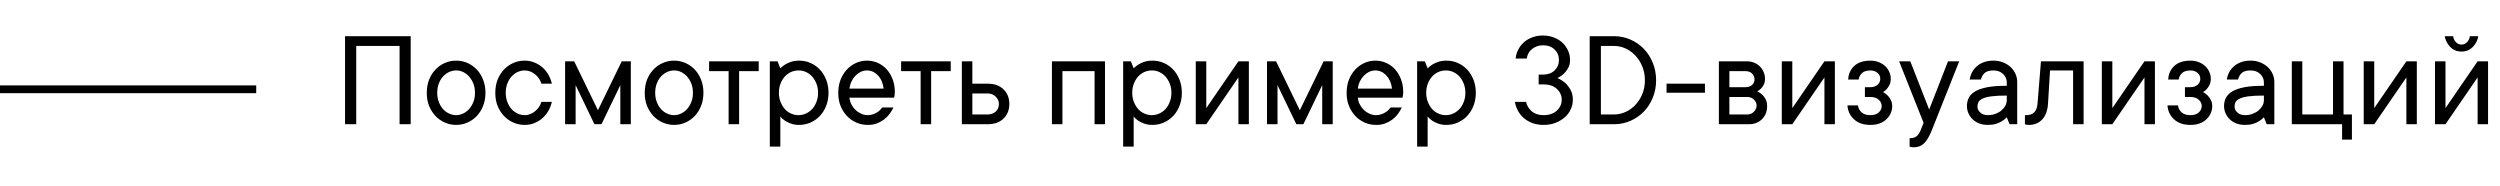 <?xml version="1.0" encoding="UTF-8"?> <svg xmlns="http://www.w3.org/2000/svg" width="322" height="24" viewBox="0 0 322 24" fill="none"> <path d="M52.897 4.662V16H51.464V5.919H45.883V16H44.441V4.662H52.897ZM56.315 11.948C56.315 12.382 56.383 12.774 56.518 13.126C56.652 13.477 56.831 13.782 57.054 14.04C57.282 14.292 57.543 14.485 57.836 14.62C58.129 14.761 58.434 14.831 58.75 14.831C59.06 14.831 59.362 14.761 59.655 14.62C59.948 14.479 60.206 14.286 60.429 14.04C60.651 13.788 60.833 13.483 60.974 13.126C61.114 12.774 61.182 12.382 61.176 11.948C61.176 11.515 61.108 11.122 60.974 10.771C60.833 10.419 60.651 10.117 60.429 9.865C60.206 9.613 59.948 9.417 59.655 9.276C59.362 9.136 59.06 9.068 58.75 9.074C58.44 9.074 58.135 9.142 57.836 9.276C57.543 9.417 57.282 9.613 57.054 9.865C56.825 10.117 56.647 10.419 56.518 10.771C56.383 11.122 56.315 11.515 56.315 11.948ZM62.529 11.948C62.529 12.558 62.43 13.117 62.23 13.627C62.031 14.131 61.762 14.565 61.422 14.928C61.082 15.291 60.681 15.575 60.218 15.78C59.755 15.985 59.266 16.088 58.75 16.088C58.234 16.088 57.745 15.985 57.282 15.78C56.819 15.575 56.418 15.291 56.078 14.928C55.738 14.565 55.466 14.131 55.261 13.627C55.062 13.123 54.965 12.563 54.971 11.948C54.971 11.339 55.067 10.782 55.261 10.278C55.46 9.774 55.732 9.338 56.078 8.969C56.418 8.605 56.819 8.321 57.282 8.116C57.745 7.911 58.234 7.809 58.75 7.809C59.266 7.809 59.755 7.911 60.218 8.116C60.681 8.321 61.082 8.605 61.422 8.969C61.762 9.332 62.031 9.769 62.23 10.278C62.43 10.782 62.529 11.339 62.529 11.948ZM67.574 9.074C67.264 9.074 66.959 9.142 66.66 9.276C66.367 9.417 66.106 9.613 65.878 9.865C65.649 10.117 65.471 10.419 65.342 10.771C65.207 11.122 65.14 11.515 65.14 11.948C65.14 12.382 65.207 12.774 65.342 13.126C65.477 13.477 65.655 13.782 65.878 14.04C66.106 14.292 66.367 14.485 66.66 14.62C66.953 14.761 67.258 14.831 67.574 14.831C67.838 14.831 68.087 14.781 68.321 14.682C68.556 14.588 68.764 14.462 68.945 14.304C69.133 14.146 69.294 13.967 69.429 13.768C69.564 13.562 69.666 13.346 69.736 13.117H71.081C70.987 13.527 70.838 13.911 70.633 14.269C70.428 14.626 70.173 14.942 69.868 15.218C69.564 15.487 69.215 15.701 68.822 15.859C68.43 16.018 68.014 16.094 67.574 16.088C67.059 16.088 66.569 15.985 66.106 15.78C65.644 15.575 65.242 15.291 64.902 14.928C64.562 14.565 64.29 14.131 64.085 13.627C63.886 13.123 63.789 12.563 63.795 11.948C63.795 11.339 63.892 10.782 64.085 10.278C64.284 9.774 64.557 9.338 64.902 8.969C65.242 8.605 65.644 8.321 66.106 8.116C66.569 7.911 67.059 7.809 67.574 7.809C68.019 7.809 68.436 7.888 68.822 8.046C69.215 8.204 69.564 8.415 69.868 8.679C70.173 8.948 70.428 9.265 70.633 9.628C70.838 9.985 70.987 10.369 71.081 10.779H69.736C69.666 10.551 69.564 10.334 69.429 10.129C69.294 9.924 69.133 9.745 68.945 9.593C68.758 9.435 68.55 9.309 68.321 9.215C68.087 9.121 67.838 9.074 67.574 9.074ZM76.565 16L74.14 10.964V16H72.786V7.896H73.955L77.014 14.198L80.081 7.896H81.25V16H79.897V10.964L77.471 16H76.565ZM84.388 11.948C84.388 12.382 84.455 12.774 84.59 13.126C84.725 13.477 84.903 13.782 85.126 14.04C85.355 14.292 85.615 14.485 85.908 14.62C86.201 14.761 86.506 14.831 86.822 14.831C87.133 14.831 87.435 14.761 87.728 14.62C88.02 14.479 88.278 14.286 88.501 14.04C88.724 13.788 88.905 13.483 89.046 13.126C89.186 12.774 89.254 12.382 89.248 11.948C89.248 11.515 89.181 11.122 89.046 10.771C88.905 10.419 88.724 10.117 88.501 9.865C88.278 9.613 88.02 9.417 87.728 9.276C87.435 9.136 87.133 9.068 86.822 9.074C86.512 9.074 86.207 9.142 85.908 9.276C85.615 9.417 85.355 9.613 85.126 9.865C84.897 10.117 84.719 10.419 84.59 10.771C84.455 11.122 84.388 11.515 84.388 11.948ZM90.602 11.948C90.602 12.558 90.502 13.117 90.303 13.627C90.103 14.131 89.834 14.565 89.494 14.928C89.154 15.291 88.753 15.575 88.29 15.78C87.827 15.985 87.338 16.088 86.822 16.088C86.307 16.088 85.817 15.985 85.355 15.78C84.892 15.575 84.49 15.291 84.15 14.928C83.811 14.565 83.538 14.131 83.333 13.627C83.134 13.123 83.037 12.563 83.043 11.948C83.043 11.339 83.14 10.782 83.333 10.278C83.532 9.774 83.805 9.338 84.15 8.969C84.49 8.605 84.892 8.321 85.355 8.116C85.817 7.911 86.307 7.809 86.822 7.809C87.338 7.809 87.827 7.911 88.29 8.116C88.753 8.321 89.154 8.605 89.494 8.969C89.834 9.332 90.103 9.769 90.303 10.278C90.502 10.782 90.602 11.339 90.602 11.948ZM91.331 7.896H97.721V9.162H95.198V16H93.845V9.162H91.331V7.896ZM100.322 11.948C100.322 12.382 100.393 12.774 100.533 13.126C100.674 13.477 100.855 13.782 101.078 14.04C101.307 14.292 101.573 14.485 101.878 14.62C102.183 14.761 102.505 14.831 102.845 14.831C103.179 14.831 103.501 14.761 103.812 14.62C104.116 14.479 104.383 14.286 104.611 14.04C104.84 13.788 105.021 13.483 105.156 13.126C105.297 12.774 105.367 12.382 105.367 11.948C105.367 11.515 105.297 11.122 105.156 10.771C105.016 10.419 104.834 10.117 104.611 9.865C104.383 9.613 104.116 9.417 103.812 9.276C103.507 9.136 103.185 9.068 102.845 9.074C102.511 9.074 102.188 9.142 101.878 9.276C101.573 9.417 101.307 9.613 101.078 9.865C100.85 10.117 100.668 10.419 100.533 10.771C100.393 11.122 100.322 11.515 100.322 11.948ZM100.507 8.802C100.677 8.62 100.879 8.459 101.113 8.318C101.318 8.184 101.57 8.066 101.869 7.967C102.168 7.867 102.522 7.814 102.933 7.809C103.448 7.809 103.938 7.911 104.4 8.116C104.863 8.321 105.265 8.605 105.604 8.969C105.944 9.332 106.214 9.769 106.413 10.278C106.612 10.782 106.712 11.339 106.712 11.948C106.712 12.558 106.612 13.117 106.413 13.627C106.214 14.131 105.944 14.565 105.604 14.928C105.265 15.291 104.863 15.575 104.4 15.78C103.938 15.985 103.448 16.088 102.933 16.088C102.522 16.088 102.168 16.032 101.869 15.921C101.57 15.81 101.318 15.687 101.113 15.552C100.873 15.394 100.671 15.212 100.507 15.007V18.883H99.153V7.896H100.146L100.507 8.802ZM115.079 13.838C114.944 14.125 114.774 14.406 114.569 14.682C114.364 14.957 114.124 15.197 113.849 15.402C113.573 15.607 113.263 15.774 112.917 15.903C112.571 16.032 112.182 16.094 111.748 16.088C111.232 16.088 110.743 15.985 110.28 15.78C109.817 15.575 109.416 15.291 109.076 14.928C108.736 14.565 108.464 14.131 108.259 13.627C108.06 13.123 107.963 12.563 107.969 11.948C107.969 11.339 108.065 10.782 108.259 10.278C108.458 9.774 108.728 9.338 109.067 8.969C109.401 8.605 109.794 8.321 110.245 8.116C110.696 7.911 111.168 7.809 111.66 7.809C112.152 7.809 112.615 7.905 113.049 8.099C113.488 8.292 113.869 8.564 114.191 8.916C114.514 9.268 114.771 9.695 114.965 10.199C115.158 10.697 115.255 11.251 115.255 11.86C115.255 11.977 115.249 12.08 115.237 12.168C115.226 12.25 115.214 12.32 115.202 12.379C115.19 12.449 115.179 12.517 115.167 12.581H109.41C109.434 12.868 109.513 13.149 109.647 13.425C109.788 13.7 109.964 13.94 110.175 14.146C110.386 14.351 110.629 14.515 110.904 14.638C111.18 14.767 111.461 14.831 111.748 14.831C112 14.831 112.226 14.796 112.425 14.726C112.624 14.655 112.803 14.57 112.961 14.471C113.125 14.377 113.26 14.271 113.365 14.154C113.471 14.043 113.562 13.938 113.638 13.838H115.079ZM111.66 9.074C111.385 9.074 111.121 9.133 110.869 9.25C110.623 9.367 110.4 9.528 110.201 9.733C109.996 9.938 109.823 10.185 109.683 10.472C109.542 10.759 109.451 11.072 109.41 11.412H113.813C113.72 10.691 113.471 10.12 113.066 9.698C112.668 9.282 112.199 9.074 111.66 9.074ZM116.063 7.896H122.453V9.162H119.931V16H118.577V9.162H116.063V7.896ZM127.217 10.779C128.078 10.779 128.758 11.023 129.256 11.509C129.754 11.995 130.003 12.622 130.003 13.39C130.003 14.157 129.754 14.784 129.256 15.271C128.758 15.757 128.078 16 127.217 16H123.886V7.896H125.239V10.779H127.217ZM127.217 14.743C127.627 14.743 127.97 14.62 128.245 14.374C128.521 14.128 128.658 13.8 128.658 13.39C128.658 13.032 128.521 12.719 128.245 12.449C127.97 12.174 127.627 12.036 127.217 12.036H125.239V14.743H127.217ZM142.325 7.896V16H140.98V9.162H136.841V16H135.487V7.896H142.325ZM145.832 11.948C145.832 12.382 145.902 12.774 146.043 13.126C146.184 13.477 146.365 13.782 146.588 14.04C146.816 14.292 147.083 14.485 147.388 14.62C147.692 14.761 148.015 14.831 148.354 14.831C148.688 14.831 149.011 14.761 149.321 14.62C149.626 14.479 149.893 14.286 150.121 14.04C150.35 13.788 150.531 13.483 150.666 13.126C150.807 12.774 150.877 12.382 150.877 11.948C150.877 11.515 150.807 11.122 150.666 10.771C150.525 10.419 150.344 10.117 150.121 9.865C149.893 9.613 149.626 9.417 149.321 9.276C149.017 9.136 148.694 9.068 148.354 9.074C148.021 9.074 147.698 9.142 147.388 9.276C147.083 9.417 146.816 9.613 146.588 9.865C146.359 10.117 146.178 10.419 146.043 10.771C145.902 11.122 145.832 11.515 145.832 11.948ZM146.017 8.802C146.187 8.62 146.389 8.459 146.623 8.318C146.828 8.184 147.08 8.066 147.379 7.967C147.678 7.867 148.032 7.814 148.442 7.809C148.958 7.809 149.447 7.911 149.91 8.116C150.373 8.321 150.774 8.605 151.114 8.969C151.454 9.332 151.724 9.769 151.923 10.278C152.122 10.782 152.222 11.339 152.222 11.948C152.222 12.558 152.122 13.117 151.923 13.627C151.724 14.131 151.454 14.565 151.114 14.928C150.774 15.291 150.373 15.575 149.91 15.78C149.447 15.985 148.958 16.088 148.442 16.088C148.032 16.088 147.678 16.032 147.379 15.921C147.08 15.81 146.828 15.687 146.623 15.552C146.383 15.394 146.181 15.212 146.017 15.007V18.883H144.663V7.896H145.656L146.017 8.802ZM160.853 7.896V16H159.508V9.971L155.368 16H154.015V7.896H155.368V13.926L159.508 7.896H160.853ZM166.97 16L164.544 10.964V16H163.19V7.896H164.359L167.418 14.198L170.485 7.896H171.654V16H170.301V10.964L167.875 16H166.97ZM180.558 13.838C180.423 14.125 180.253 14.406 180.048 14.682C179.843 14.957 179.603 15.197 179.327 15.402C179.052 15.607 178.741 15.774 178.396 15.903C178.05 16.032 177.66 16.094 177.227 16.088C176.711 16.088 176.222 15.985 175.759 15.78C175.296 15.575 174.895 15.291 174.555 14.928C174.215 14.565 173.942 14.131 173.737 13.627C173.538 13.123 173.441 12.563 173.447 11.948C173.447 11.339 173.544 10.782 173.737 10.278C173.937 9.774 174.206 9.338 174.546 8.969C174.88 8.605 175.272 8.321 175.724 8.116C176.175 7.911 176.646 7.809 177.139 7.809C177.631 7.809 178.094 7.905 178.527 8.099C178.967 8.292 179.348 8.564 179.67 8.916C179.992 9.268 180.25 9.695 180.443 10.199C180.637 10.697 180.733 11.251 180.733 11.86C180.733 11.977 180.728 12.08 180.716 12.168C180.704 12.25 180.692 12.32 180.681 12.379C180.669 12.449 180.657 12.517 180.646 12.581H174.889C174.912 12.868 174.991 13.149 175.126 13.425C175.267 13.7 175.442 13.94 175.653 14.146C175.864 14.351 176.107 14.515 176.383 14.638C176.658 14.767 176.939 14.831 177.227 14.831C177.479 14.831 177.704 14.796 177.903 14.726C178.103 14.655 178.281 14.57 178.439 14.471C178.604 14.377 178.738 14.271 178.844 14.154C178.949 14.043 179.04 13.938 179.116 13.838H180.558ZM177.139 9.074C176.863 9.074 176.6 9.133 176.348 9.25C176.102 9.367 175.879 9.528 175.68 9.733C175.475 9.938 175.302 10.185 175.161 10.472C175.021 10.759 174.93 11.072 174.889 11.412H179.292C179.198 10.691 178.949 10.12 178.545 9.698C178.146 9.282 177.678 9.074 177.139 9.074ZM183.695 11.948C183.695 12.382 183.766 12.774 183.906 13.126C184.047 13.477 184.229 13.782 184.451 14.04C184.68 14.292 184.946 14.485 185.251 14.62C185.556 14.761 185.878 14.831 186.218 14.831C186.552 14.831 186.874 14.761 187.185 14.62C187.489 14.479 187.756 14.286 187.984 14.04C188.213 13.788 188.395 13.483 188.529 13.126C188.67 12.774 188.74 12.382 188.74 11.948C188.74 11.515 188.67 11.122 188.529 10.771C188.389 10.419 188.207 10.117 187.984 9.865C187.756 9.613 187.489 9.417 187.185 9.276C186.88 9.136 186.558 9.068 186.218 9.074C185.884 9.074 185.562 9.142 185.251 9.276C184.946 9.417 184.68 9.613 184.451 9.865C184.223 10.117 184.041 10.419 183.906 10.771C183.766 11.122 183.695 11.515 183.695 11.948ZM183.88 8.802C184.05 8.62 184.252 8.459 184.486 8.318C184.691 8.184 184.943 8.066 185.242 7.967C185.541 7.867 185.896 7.814 186.306 7.809C186.821 7.809 187.311 7.911 187.773 8.116C188.236 8.321 188.638 8.605 188.978 8.969C189.317 9.332 189.587 9.769 189.786 10.278C189.985 10.782 190.085 11.339 190.085 11.948C190.085 12.558 189.985 13.117 189.786 13.627C189.587 14.131 189.317 14.565 188.978 14.928C188.638 15.291 188.236 15.575 187.773 15.78C187.311 15.985 186.821 16.088 186.306 16.088C185.896 16.088 185.541 16.032 185.242 15.921C184.943 15.81 184.691 15.687 184.486 15.552C184.246 15.394 184.044 15.212 183.88 15.007V18.883H182.526V7.896H183.52L183.88 8.802ZM195.209 7.536C195.256 7.126 195.37 6.742 195.552 6.385C195.739 6.027 195.982 5.714 196.281 5.444C196.586 5.175 196.943 4.964 197.354 4.812C197.77 4.653 198.224 4.574 198.716 4.574C199.231 4.574 199.706 4.659 200.14 4.829C200.573 4.993 200.942 5.219 201.247 5.506C201.552 5.793 201.789 6.127 201.959 6.508C202.135 6.883 202.223 7.287 202.223 7.721C202.223 8.131 202.138 8.482 201.968 8.775C201.804 9.068 201.619 9.312 201.414 9.505C201.174 9.722 200.904 9.906 200.605 10.059C200.963 10.217 201.294 10.422 201.599 10.674C201.839 10.891 202.062 11.181 202.267 11.544C202.478 11.901 202.583 12.338 202.583 12.854C202.583 13.287 202.492 13.697 202.311 14.084C202.135 14.471 201.877 14.813 201.537 15.112C201.203 15.405 200.805 15.643 200.342 15.824C199.885 16 199.372 16.088 198.804 16.088C198.288 16.088 197.816 16.012 197.389 15.859C196.967 15.701 196.598 15.487 196.281 15.218C195.971 14.948 195.716 14.635 195.517 14.277C195.323 13.914 195.188 13.527 195.112 13.117H196.554C196.647 13.574 196.888 13.976 197.274 14.321C197.661 14.661 198.171 14.831 198.804 14.831C199.524 14.831 200.096 14.638 200.518 14.251C200.939 13.858 201.15 13.393 201.15 12.854C201.15 12.303 200.939 11.834 200.518 11.447C200.096 11.06 199.524 10.867 198.804 10.867H198.18V9.61H198.716C199.354 9.61 199.858 9.432 200.228 9.074C200.603 8.711 200.79 8.26 200.79 7.721C200.79 7.182 200.603 6.733 200.228 6.376C199.858 6.013 199.354 5.831 198.716 5.831C198.429 5.831 198.162 5.881 197.916 5.98C197.67 6.074 197.456 6.2 197.274 6.358C197.093 6.511 196.949 6.689 196.844 6.895C196.738 7.1 196.674 7.313 196.65 7.536H195.209ZM207.9 14.743C208.416 14.743 208.914 14.632 209.395 14.409C209.875 14.187 210.297 13.879 210.66 13.486C211.029 13.088 211.322 12.622 211.539 12.089C211.756 11.55 211.864 10.964 211.864 10.331C211.864 9.71 211.756 9.13 211.539 8.591C211.322 8.046 211.029 7.577 210.66 7.185C210.297 6.786 209.875 6.476 209.395 6.253C208.914 6.03 208.416 5.919 207.9 5.919H206.195V14.743H207.9ZM213.306 10.331C213.306 11.146 213.162 11.898 212.875 12.59C212.594 13.281 212.207 13.879 211.715 14.383C211.223 14.887 210.648 15.282 209.992 15.569C209.342 15.856 208.645 16 207.9 16H204.754V4.662H207.9C208.645 4.662 209.342 4.806 209.992 5.093C210.648 5.38 211.223 5.775 211.715 6.279C212.207 6.783 212.594 7.384 212.875 8.081C213.162 8.778 213.306 9.528 213.306 10.331ZM219.599 11.948H214.65V10.779H219.599V11.948ZM226.34 11.773C226.568 11.878 226.779 12.016 226.973 12.185C227.131 12.332 227.274 12.525 227.403 12.766C227.538 13 227.605 13.299 227.605 13.662C227.605 14.348 227.386 14.91 226.946 15.35C226.507 15.783 225.944 16 225.259 16H221.392V7.896H224.995C225.329 7.896 225.64 7.955 225.927 8.072C226.214 8.184 226.46 8.342 226.665 8.547C226.87 8.752 227.031 8.992 227.148 9.268C227.271 9.543 227.333 9.836 227.333 10.146C227.333 10.445 227.28 10.694 227.175 10.894C227.075 11.093 226.961 11.26 226.832 11.395C226.686 11.541 226.521 11.667 226.34 11.773ZM222.745 9.162V11.227H224.811C225.168 11.227 225.452 11.134 225.663 10.946C225.874 10.753 225.979 10.519 225.979 10.243C225.979 9.933 225.874 9.675 225.663 9.47C225.458 9.265 225.174 9.162 224.811 9.162H222.745ZM225.083 14.743C225.394 14.743 225.666 14.626 225.9 14.392C226.135 14.157 226.252 13.885 226.252 13.574C226.252 13.44 226.223 13.308 226.164 13.179C226.105 13.044 226.021 12.927 225.909 12.827C225.804 12.722 225.678 12.64 225.531 12.581C225.391 12.523 225.241 12.493 225.083 12.493H222.745V14.743H225.083ZM236.333 7.896V16H234.988V9.971L230.849 16H229.495V7.896H230.849V13.926L234.988 7.896H236.333ZM242.538 11.86C242.755 11.977 242.948 12.121 243.118 12.291C243.265 12.438 243.399 12.625 243.522 12.854C243.651 13.082 243.716 13.352 243.716 13.662C243.716 13.996 243.648 14.31 243.514 14.602C243.385 14.896 243.2 15.153 242.96 15.376C242.72 15.599 242.427 15.774 242.081 15.903C241.741 16.026 241.354 16.088 240.921 16.088C240.019 16.088 239.31 15.848 238.794 15.367C238.278 14.887 237.997 14.289 237.95 13.574H239.304C239.351 13.932 239.506 14.23 239.77 14.471C240.033 14.711 240.417 14.831 240.921 14.831C241.378 14.831 241.732 14.714 241.984 14.479C242.236 14.245 242.362 13.973 242.362 13.662C242.362 13.352 242.233 13.079 241.976 12.845C241.718 12.61 241.366 12.493 240.921 12.493H240.2V11.227H240.921C241.278 11.227 241.577 11.128 241.817 10.929C242.058 10.724 242.178 10.463 242.178 10.146C242.178 9.836 242.058 9.581 241.817 9.382C241.583 9.177 241.284 9.074 240.921 9.074C240.417 9.074 240.048 9.191 239.813 9.426C239.579 9.654 239.438 9.927 239.392 10.243H238.038C238.085 9.522 238.352 8.937 238.838 8.485C239.33 8.034 240.024 7.809 240.921 7.809C241.308 7.809 241.659 7.873 241.976 8.002C242.292 8.125 242.567 8.295 242.802 8.512C243.036 8.729 243.215 8.978 243.338 9.259C243.467 9.54 243.531 9.836 243.531 10.146C243.531 10.445 243.479 10.7 243.373 10.911C243.273 11.122 243.159 11.301 243.03 11.447C242.884 11.617 242.72 11.755 242.538 11.86ZM244.604 7.896H246.045L248.479 14.11L250.905 7.896H252.347L248.84 16.721C248.518 17.535 248.178 18.115 247.82 18.461C247.469 18.801 247.029 18.971 246.502 18.971C246.432 18.971 246.364 18.968 246.3 18.962C246.241 18.956 246.183 18.947 246.124 18.936C246.065 18.924 246.01 18.906 245.957 18.883V17.802C246.367 17.802 246.675 17.711 246.88 17.529C247.085 17.348 247.258 17.078 247.398 16.721L247.759 15.824L244.604 7.896ZM256.759 7.809C257.204 7.809 257.617 7.885 257.998 8.037C258.379 8.189 258.701 8.389 258.965 8.635C259.234 8.887 259.445 9.183 259.598 9.522C259.75 9.856 259.823 10.217 259.817 10.604V16H258.833L258.473 15.104C258.291 15.297 258.086 15.464 257.857 15.604C257.652 15.739 257.4 15.854 257.102 15.947C256.803 16.041 256.448 16.088 256.038 16.088C255.628 16.088 255.259 16.026 254.931 15.903C254.603 15.774 254.321 15.599 254.087 15.376C253.853 15.153 253.671 14.896 253.542 14.602C253.407 14.31 253.34 13.996 253.34 13.662C253.34 13.275 253.419 12.924 253.577 12.607C253.735 12.291 254.005 12.016 254.386 11.781C254.772 11.547 255.297 11.365 255.959 11.236C256.627 11.107 257.465 11.046 258.473 11.052V10.604C258.473 10.193 258.314 9.836 257.998 9.531C257.682 9.227 257.269 9.074 256.759 9.074C256.255 9.074 255.883 9.177 255.643 9.382C255.402 9.593 255.235 9.88 255.142 10.243H253.7C253.747 9.909 253.85 9.593 254.008 9.294C254.166 9.001 254.374 8.743 254.632 8.521C254.89 8.298 255.194 8.125 255.546 8.002C255.897 7.873 256.302 7.809 256.759 7.809ZM256.038 14.831C256.396 14.831 256.727 14.773 257.031 14.655C257.33 14.544 257.585 14.398 257.796 14.216C258.007 14.034 258.171 13.835 258.288 13.618C258.405 13.396 258.467 13.17 258.473 12.941V12.309C257.658 12.309 257.005 12.341 256.513 12.405C256.021 12.47 255.64 12.566 255.37 12.695C255.101 12.824 254.919 12.974 254.825 13.144C254.737 13.319 254.693 13.521 254.693 13.75C254.693 14.025 254.816 14.274 255.062 14.497C255.303 14.72 255.628 14.831 256.038 14.831ZM268.369 7.896V16H267.016V9.074H264.045L263.781 13.39C263.723 14.251 263.474 14.916 263.034 15.385C262.595 15.854 262.032 16.088 261.347 16.088C261.276 16.088 261.209 16.085 261.145 16.079C261.086 16.073 261.027 16.064 260.969 16.053C260.91 16.041 260.857 16.023 260.811 16V14.831H260.986C261.865 14.831 262.346 14.351 262.428 13.39L262.876 7.896H268.369ZM277.554 7.896V16H276.209V9.971L272.069 16H270.716V7.896H272.069V13.926L276.209 7.896H277.554ZM283.759 11.86C283.976 11.977 284.169 12.121 284.339 12.291C284.485 12.438 284.62 12.625 284.743 12.854C284.872 13.082 284.937 13.352 284.937 13.662C284.937 13.996 284.869 14.31 284.734 14.602C284.605 14.896 284.421 15.153 284.181 15.376C283.94 15.599 283.647 15.774 283.302 15.903C282.962 16.026 282.575 16.088 282.142 16.088C281.239 16.088 280.53 15.848 280.015 15.367C279.499 14.887 279.218 14.289 279.171 13.574H280.524C280.571 13.932 280.727 14.23 280.99 14.471C281.254 14.711 281.638 14.831 282.142 14.831C282.599 14.831 282.953 14.714 283.205 14.479C283.457 14.245 283.583 13.973 283.583 13.662C283.583 13.352 283.454 13.079 283.196 12.845C282.938 12.61 282.587 12.493 282.142 12.493H281.421V11.227H282.142C282.499 11.227 282.798 11.128 283.038 10.929C283.278 10.724 283.398 10.463 283.398 10.146C283.398 9.836 283.278 9.581 283.038 9.382C282.804 9.177 282.505 9.074 282.142 9.074C281.638 9.074 281.269 9.191 281.034 9.426C280.8 9.654 280.659 9.927 280.612 10.243H279.259C279.306 9.522 279.572 8.937 280.059 8.485C280.551 8.034 281.245 7.809 282.142 7.809C282.528 7.809 282.88 7.873 283.196 8.002C283.513 8.125 283.788 8.295 284.022 8.512C284.257 8.729 284.436 8.978 284.559 9.259C284.688 9.54 284.752 9.836 284.752 10.146C284.752 10.445 284.699 10.7 284.594 10.911C284.494 11.122 284.38 11.301 284.251 11.447C284.104 11.617 283.94 11.755 283.759 11.86ZM289.876 7.809C290.321 7.809 290.734 7.885 291.115 8.037C291.496 8.189 291.818 8.389 292.082 8.635C292.352 8.887 292.562 9.183 292.715 9.522C292.867 9.856 292.94 10.217 292.935 10.604V16H291.95L291.59 15.104C291.408 15.297 291.203 15.464 290.975 15.604C290.77 15.739 290.518 15.854 290.219 15.947C289.92 16.041 289.565 16.088 289.155 16.088C288.745 16.088 288.376 16.026 288.048 15.903C287.72 15.774 287.438 15.599 287.204 15.376C286.97 15.153 286.788 14.896 286.659 14.602C286.524 14.31 286.457 13.996 286.457 13.662C286.457 13.275 286.536 12.924 286.694 12.607C286.853 12.291 287.122 12.016 287.503 11.781C287.89 11.547 288.414 11.365 289.076 11.236C289.744 11.107 290.582 11.046 291.59 11.052V10.604C291.59 10.193 291.432 9.836 291.115 9.531C290.799 9.227 290.386 9.074 289.876 9.074C289.372 9.074 289 9.177 288.76 9.382C288.52 9.593 288.353 9.88 288.259 10.243H286.817C286.864 9.909 286.967 9.593 287.125 9.294C287.283 9.001 287.491 8.743 287.749 8.521C288.007 8.298 288.312 8.125 288.663 8.002C289.015 7.873 289.419 7.809 289.876 7.809ZM289.155 14.831C289.513 14.831 289.844 14.773 290.148 14.655C290.447 14.544 290.702 14.398 290.913 14.216C291.124 14.034 291.288 13.835 291.405 13.618C291.522 13.396 291.584 13.17 291.59 12.941V12.309C290.775 12.309 290.122 12.341 289.63 12.405C289.138 12.47 288.757 12.566 288.487 12.695C288.218 12.824 288.036 12.974 287.942 13.144C287.854 13.319 287.811 13.521 287.811 13.75C287.811 14.025 287.934 14.274 288.18 14.497C288.42 14.72 288.745 14.831 289.155 14.831ZM302.928 14.743V17.977H301.662V16H295.185V7.896H296.538V14.743H300.493V7.896H301.847V14.743H302.928ZM311.286 7.896V16H309.941V9.971L305.802 16H304.448V7.896H305.802V13.926L309.941 7.896H311.286ZM317.043 6.64C316.457 6.64 315.974 6.443 315.593 6.051C315.212 5.658 314.975 5.195 314.881 4.662H315.962C316.009 4.973 316.132 5.23 316.331 5.436C316.53 5.641 316.768 5.743 317.043 5.743C317.318 5.743 317.556 5.641 317.755 5.436C317.954 5.23 318.077 4.973 318.124 4.662H319.205C319.111 5.201 318.874 5.664 318.493 6.051C318.112 6.443 317.629 6.64 317.043 6.64ZM320.462 7.896V16H319.117V9.971L314.978 16H313.624V7.896H314.978V13.926L319.117 7.896H320.462Z" fill="black"></path> <line y1="11.5" x2="33" y2="11.5" stroke="black"></line> </svg> 
